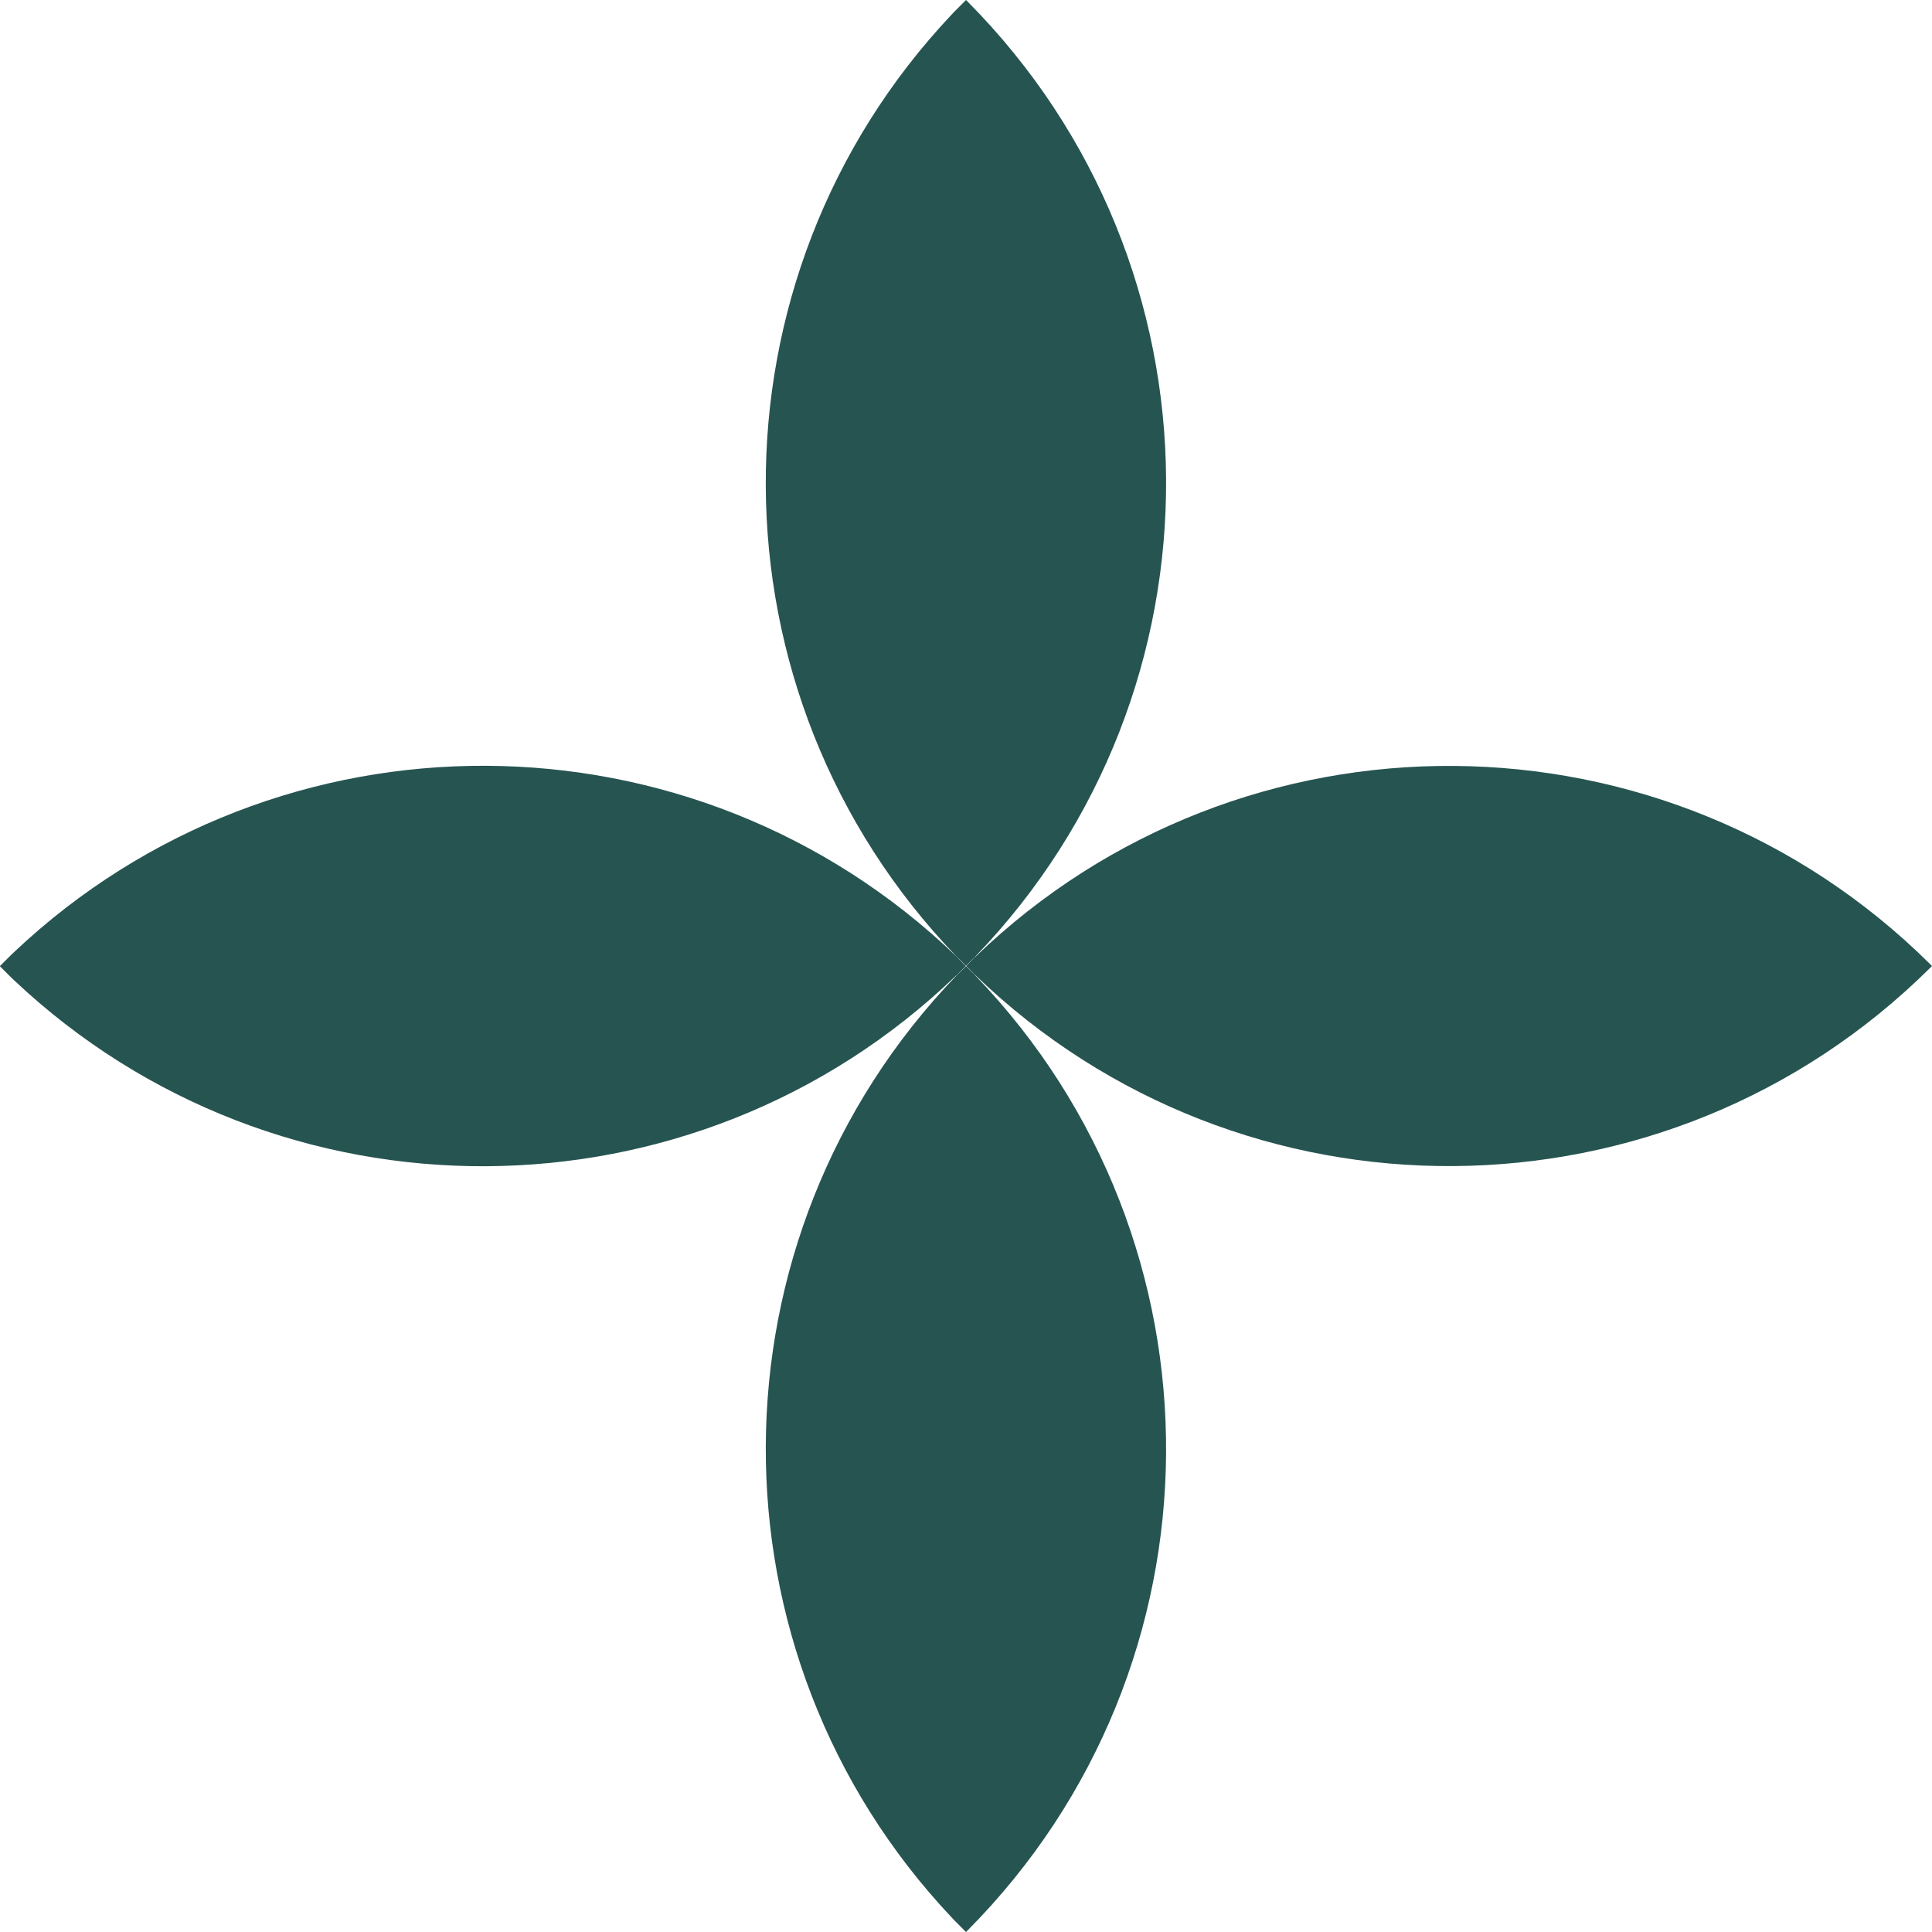 <?xml version="1.0" encoding="UTF-8"?>
<svg id="Layer_2" data-name="Layer 2" xmlns="http://www.w3.org/2000/svg" viewBox="0 0 108.74 108.74">
  <defs>
    <style>
      .cls-1 {
        fill: #265451;
      }
    </style>
  </defs>
  <g id="Layer_1-2" data-name="Layer 1">
    <g>
      <path class="cls-1" d="M54.9,54.89c-.18-.16-.36-.34-.53-.51-.18,.18-.35,.35-.53,.52-14.23,14.78-14.32,38.15-.26,53.04,.11,.12,.22,.23,.33,.34l.46,.46,.11-.11c14.73-14.85,14.87-38.71,.41-53.73Z"/>
      <path class="cls-1" d="M53.84,54.9c.17-.18,.34-.35,.52-.53-.18-.18-.35-.35-.52-.53-14.79-14.23-38.15-14.32-53.04-.26-.11,.11-.23,.22-.34,.33l-.47,.47,.46,.46c.11,.11,.23,.22,.34,.33,14.89,14.05,38.25,13.96,53.03-.27Z"/>
      <path class="cls-1" d="M54.89,53.84c-.16,.18-.34,.35-.51,.53,.17,.17,.35,.35,.52,.52,15.01,14.46,38.88,14.32,53.73-.41l.11-.11-.11-.11c-14.85-14.73-38.72-14.87-53.73-.41Z"/>
      <path class="cls-1" d="M53.84,53.84c.18,.17,.35,.34,.53,.52,.17-.17,.35-.35,.52-.52,14.46-15.01,14.32-38.88-.41-53.73l-.11-.11-.47,.47c-.11,.11-.22,.22-.33,.34-14.05,14.89-13.96,38.25,.27,53.03Z"/>
    </g>
  </g>
</svg>